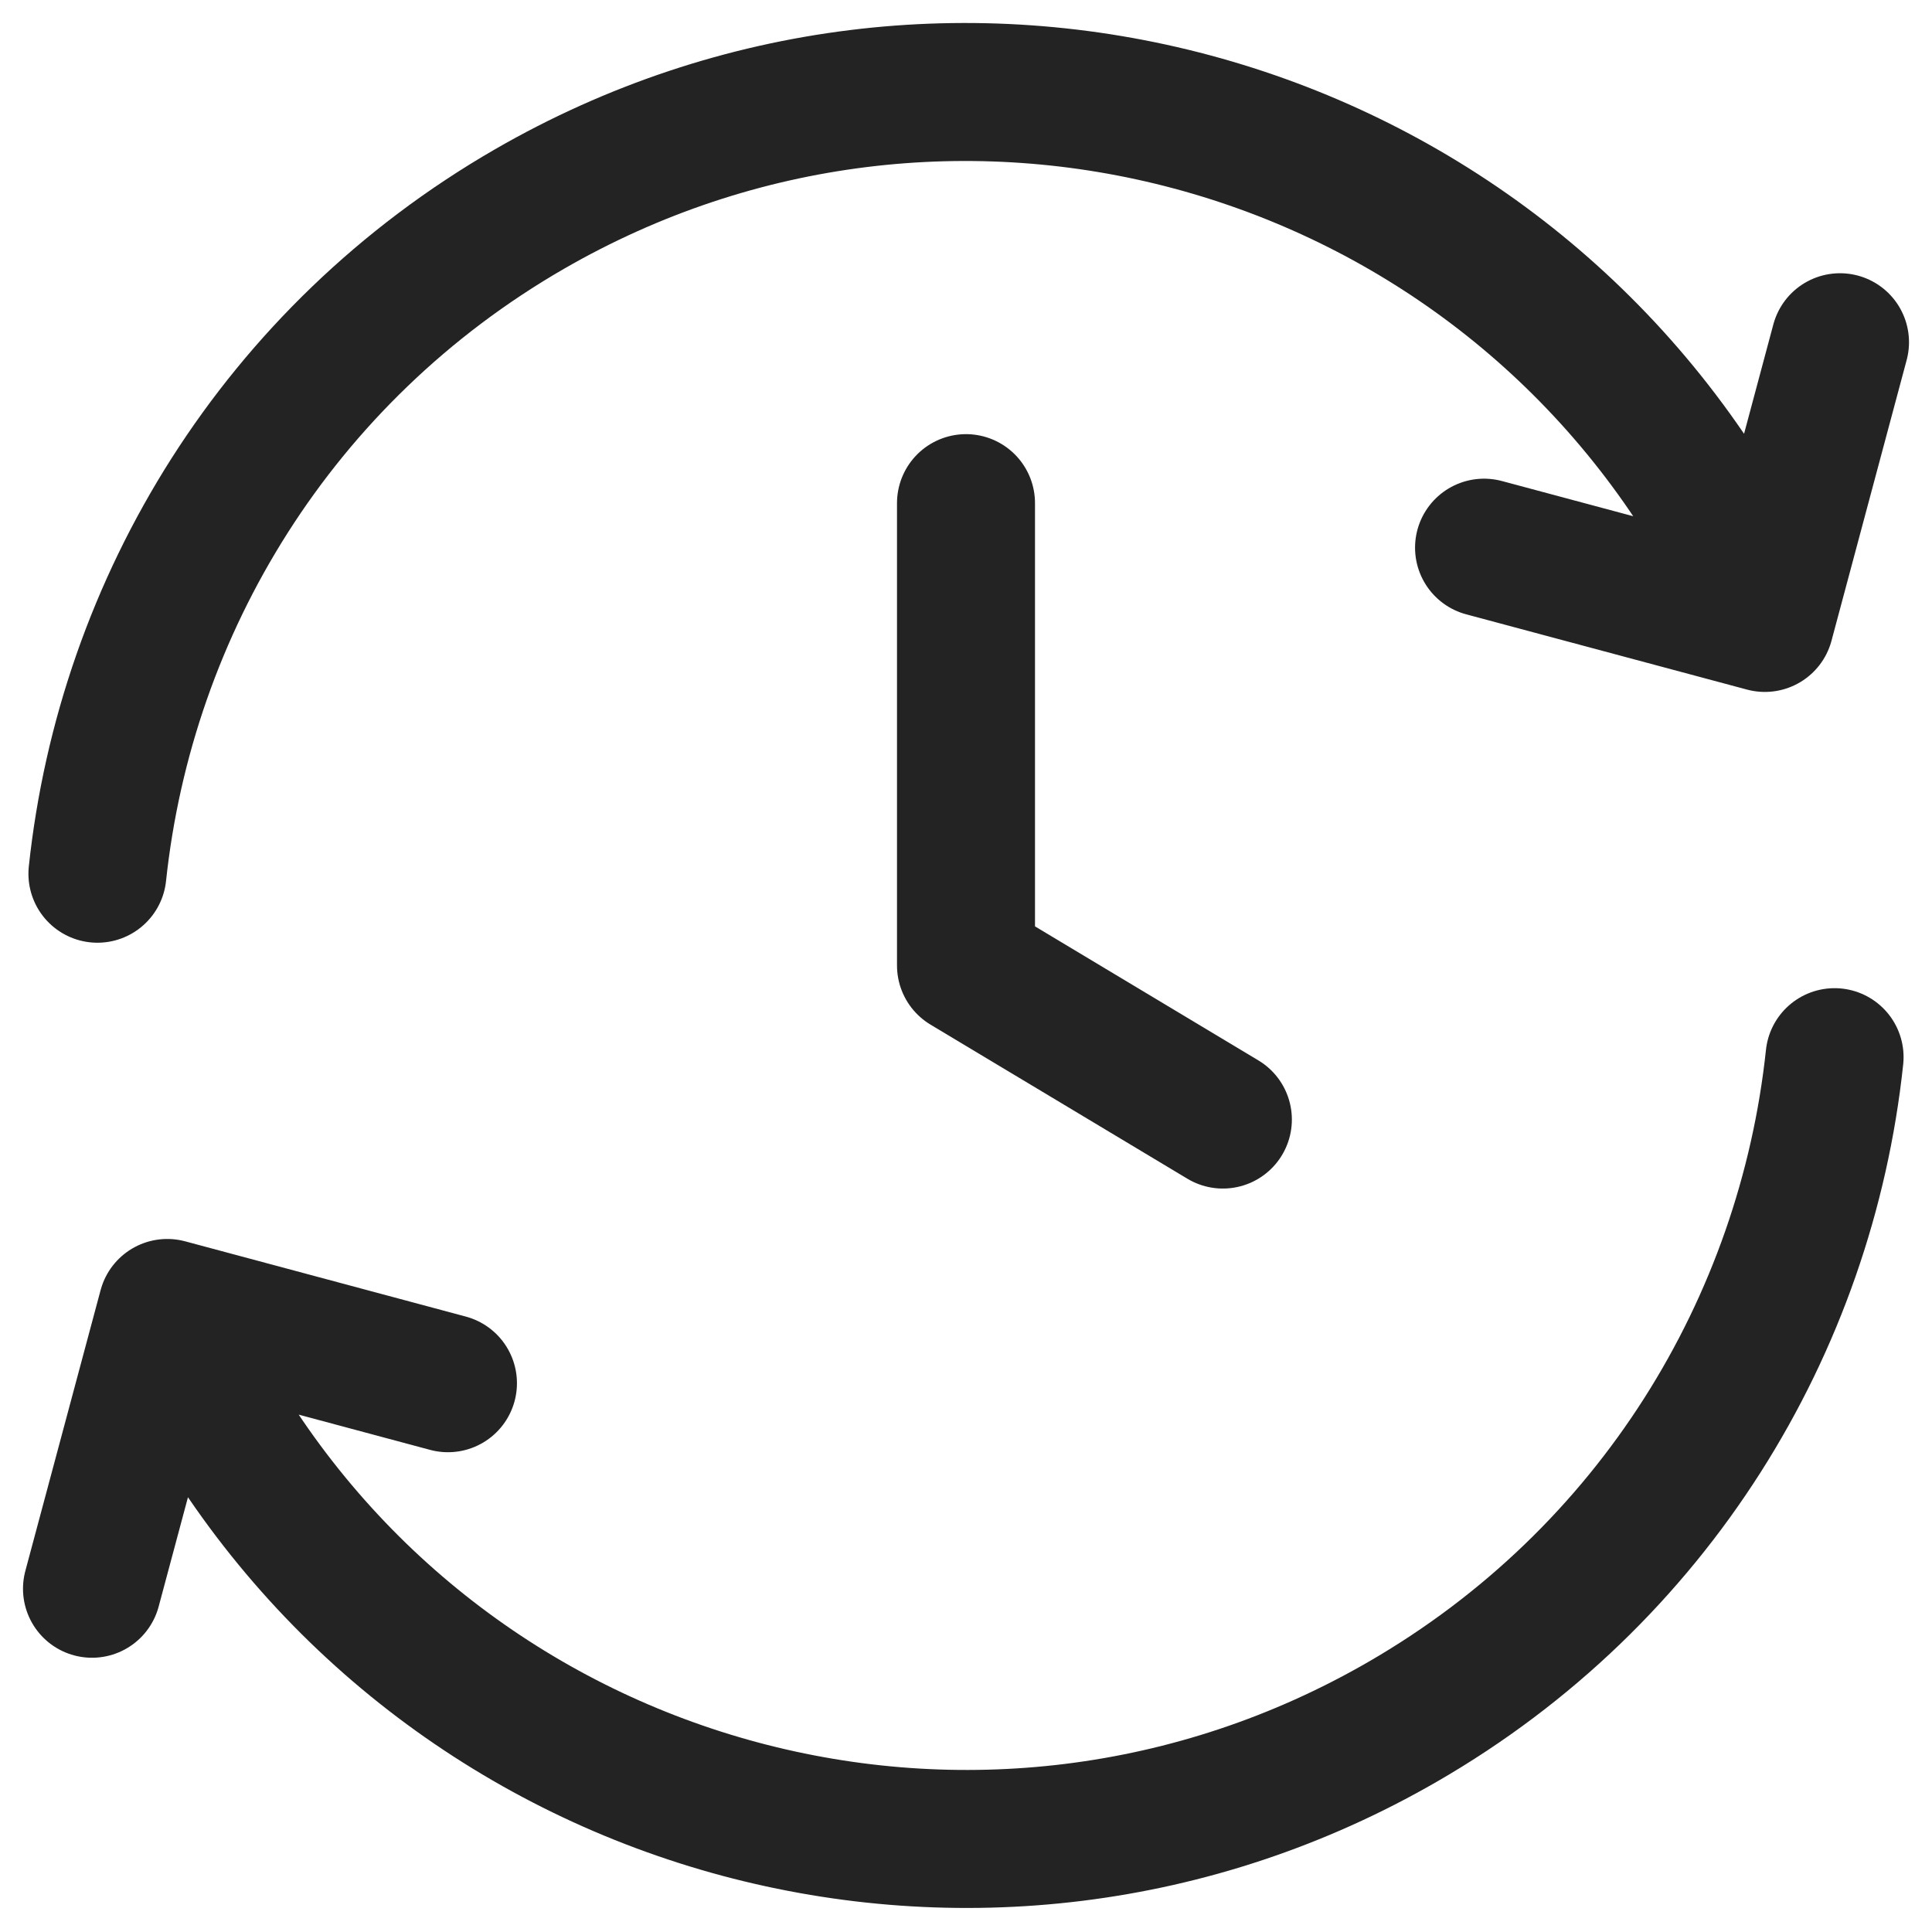 <svg width="21" height="21" viewBox="0 0 21 21" fill="none" xmlns="http://www.w3.org/2000/svg">
<path d="M19.941 11.491C19.631 14.406 17.979 17.137 15.246 18.715C10.706 21.337 4.9 19.781 2.279 15.241L2 14.757M1.059 9.497C1.369 6.582 3.021 3.851 5.754 2.273C10.294 -0.348 16.1 1.208 18.721 5.748L19 6.231M1 17.269L1.818 14.217L4.869 15.035M16.131 5.953L19.183 6.771L20 3.72M10.5 5.469V10.494L13.292 12.169" stroke="#232323" stroke-width="1.5" stroke-linecap="round" stroke-linejoin="round"/>
</svg>
